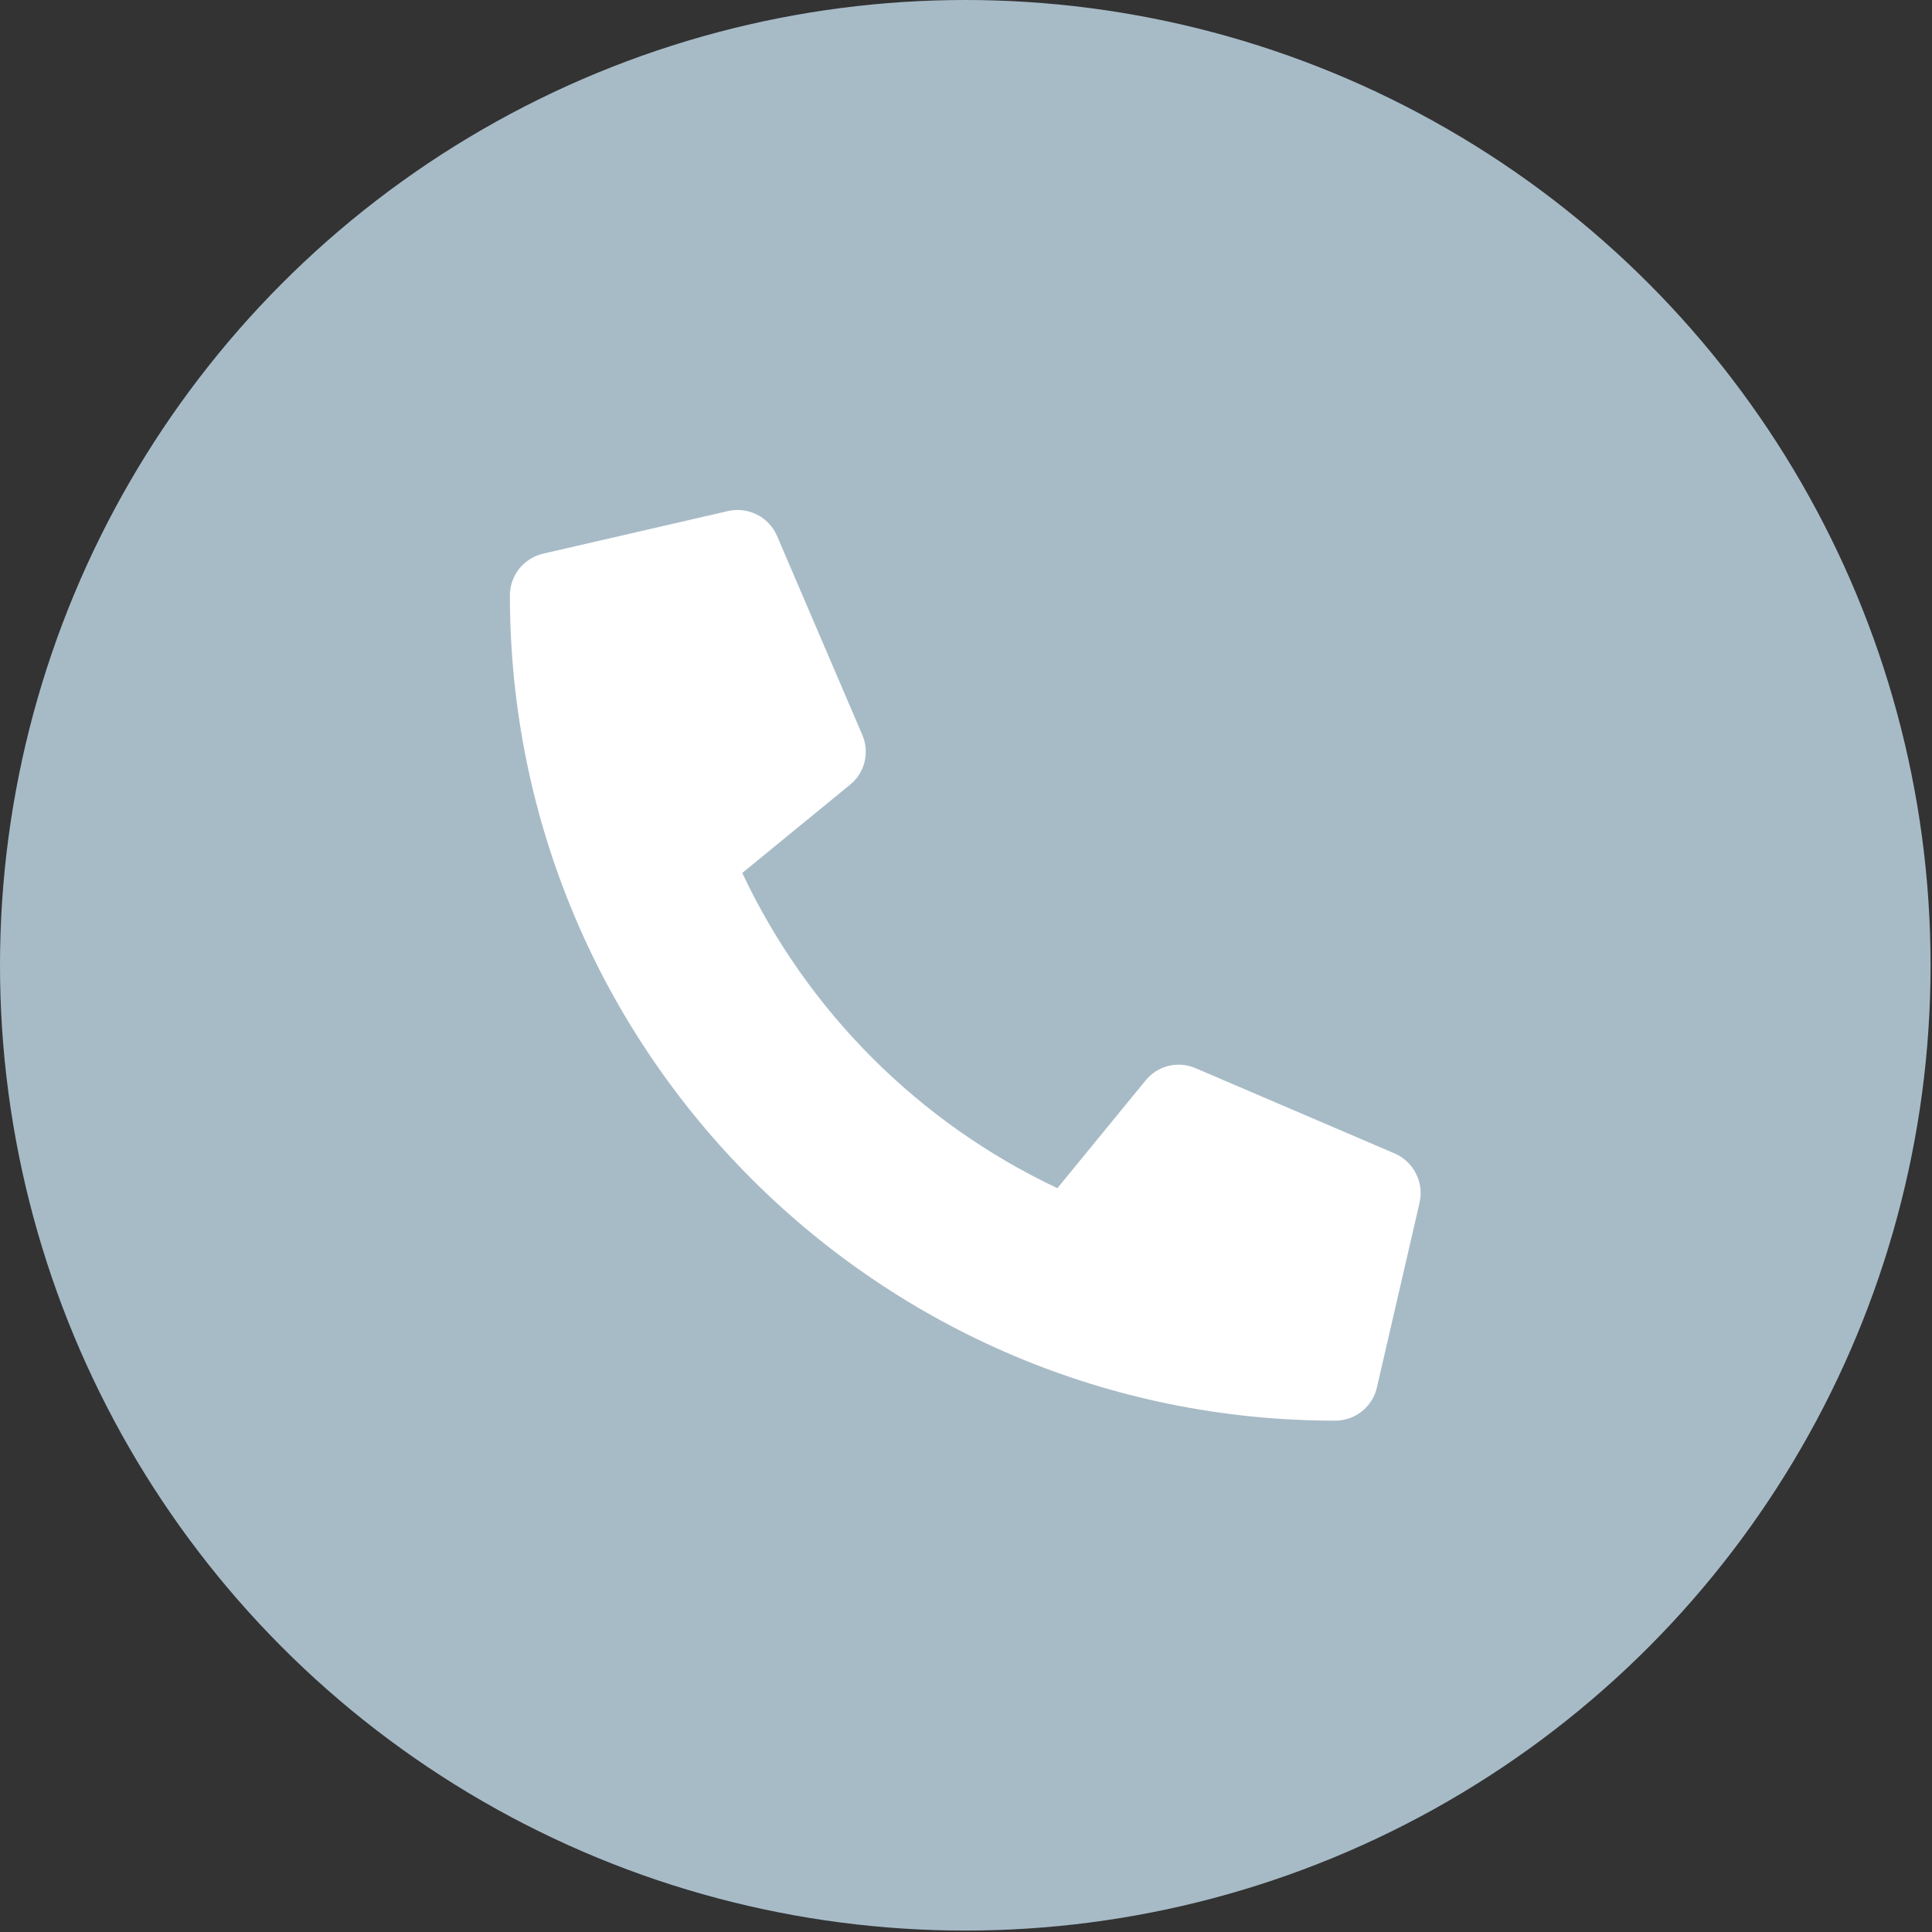 <svg width="27" height="27" viewBox="0 0 27 27" fill="none" xmlns="http://www.w3.org/2000/svg">
<rect x="0" y="0" width="27" height="27" fill="#333333" stroke="none"/>
<circle cx="13.49" cy="13.49" r="13.49" fill="#A7BBC7"/>
<path d="M19.491 16.12L16.706 14.927C16.588 14.876 16.455 14.866 16.33 14.896C16.204 14.927 16.092 14.998 16.011 15.098L14.777 16.605C12.842 15.692 11.285 14.135 10.373 12.2L11.879 10.967C11.98 10.886 12.051 10.774 12.082 10.648C12.113 10.522 12.102 10.39 12.051 10.271L10.858 7.487C10.802 7.359 10.703 7.254 10.578 7.191C10.453 7.128 10.31 7.111 10.174 7.142L7.589 7.738C7.457 7.769 7.34 7.843 7.256 7.948C7.172 8.054 7.126 8.185 7.126 8.32C7.126 14.696 12.294 19.854 18.661 19.854C18.796 19.854 18.927 19.808 19.032 19.724C19.138 19.64 19.212 19.523 19.242 19.391L19.839 16.806C19.87 16.669 19.852 16.526 19.788 16.4C19.725 16.275 19.619 16.176 19.491 16.12Z" fill="white"/>
</svg>
